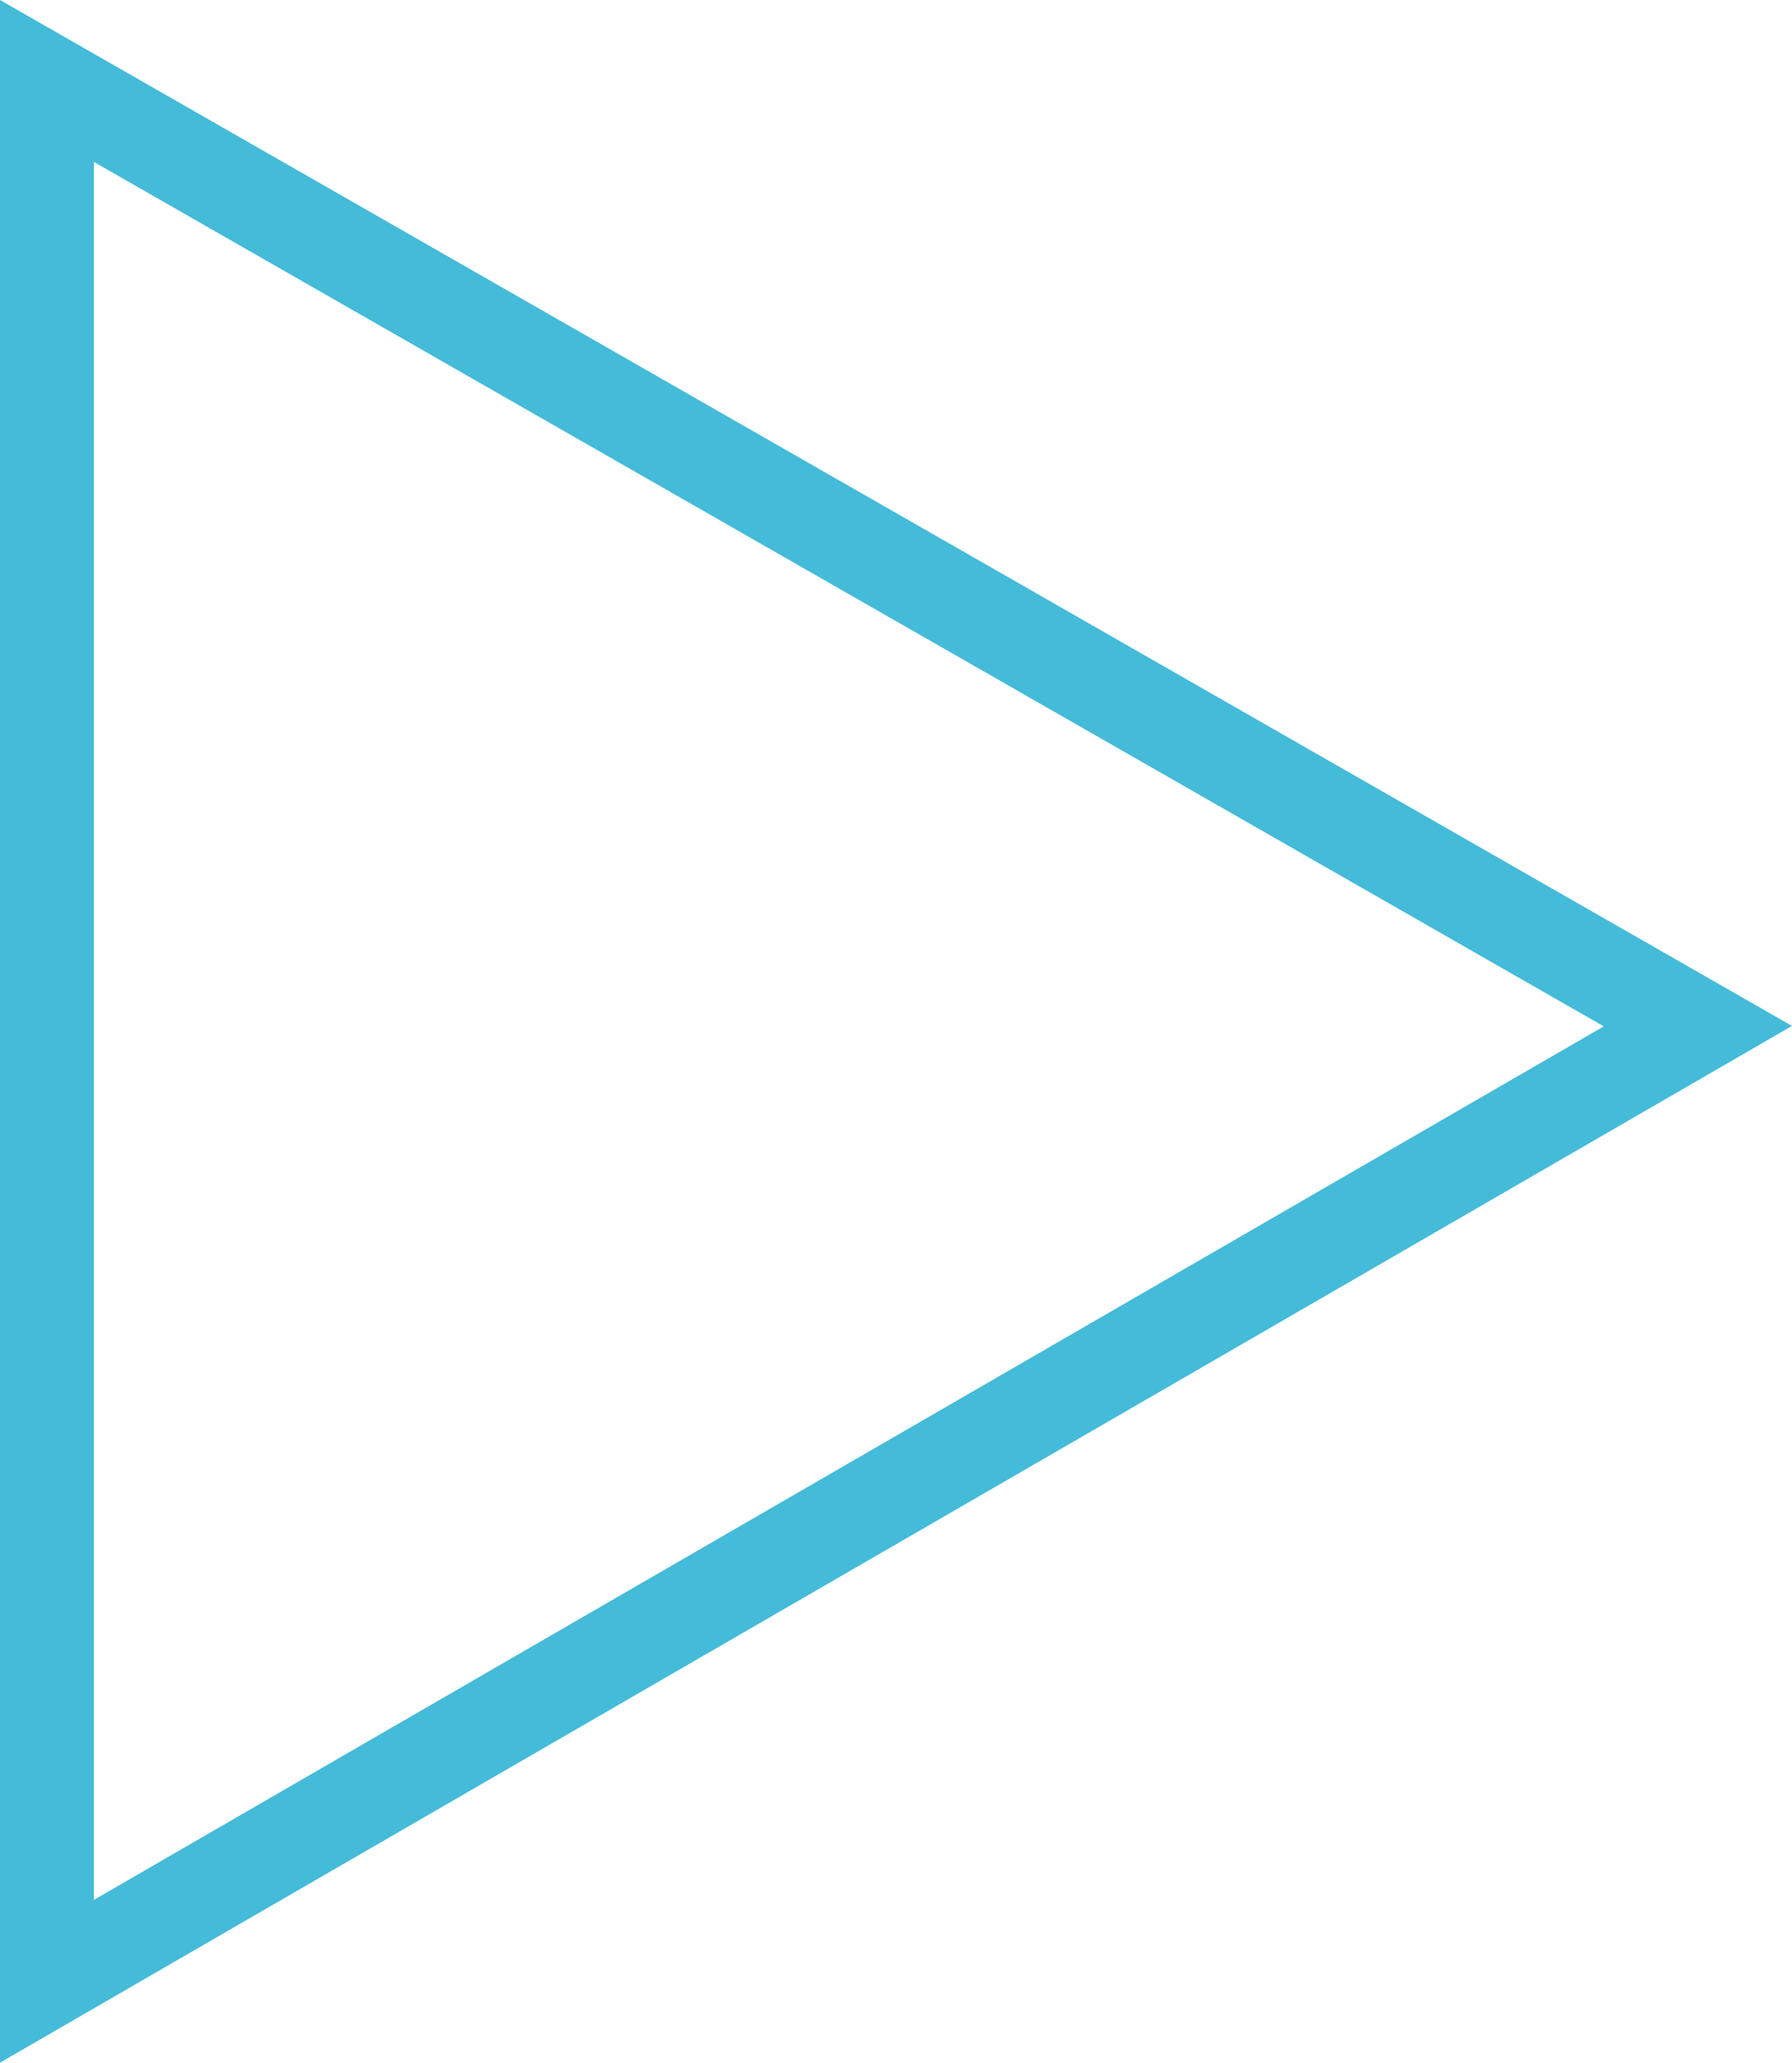 <svg xmlns="http://www.w3.org/2000/svg" width="210.04" height="241.674" viewBox="0 0 210.04 241.674"><defs><style>.a{fill:none;stroke:#44bbd8;stroke-width:11px;}</style></defs><g transform="translate(5.5 9.485)"><path class="a" d="M103.1.5,296.61,111.245,103.1,223.155Z" transform="translate(-103.1 -0.5)"/></g></svg>